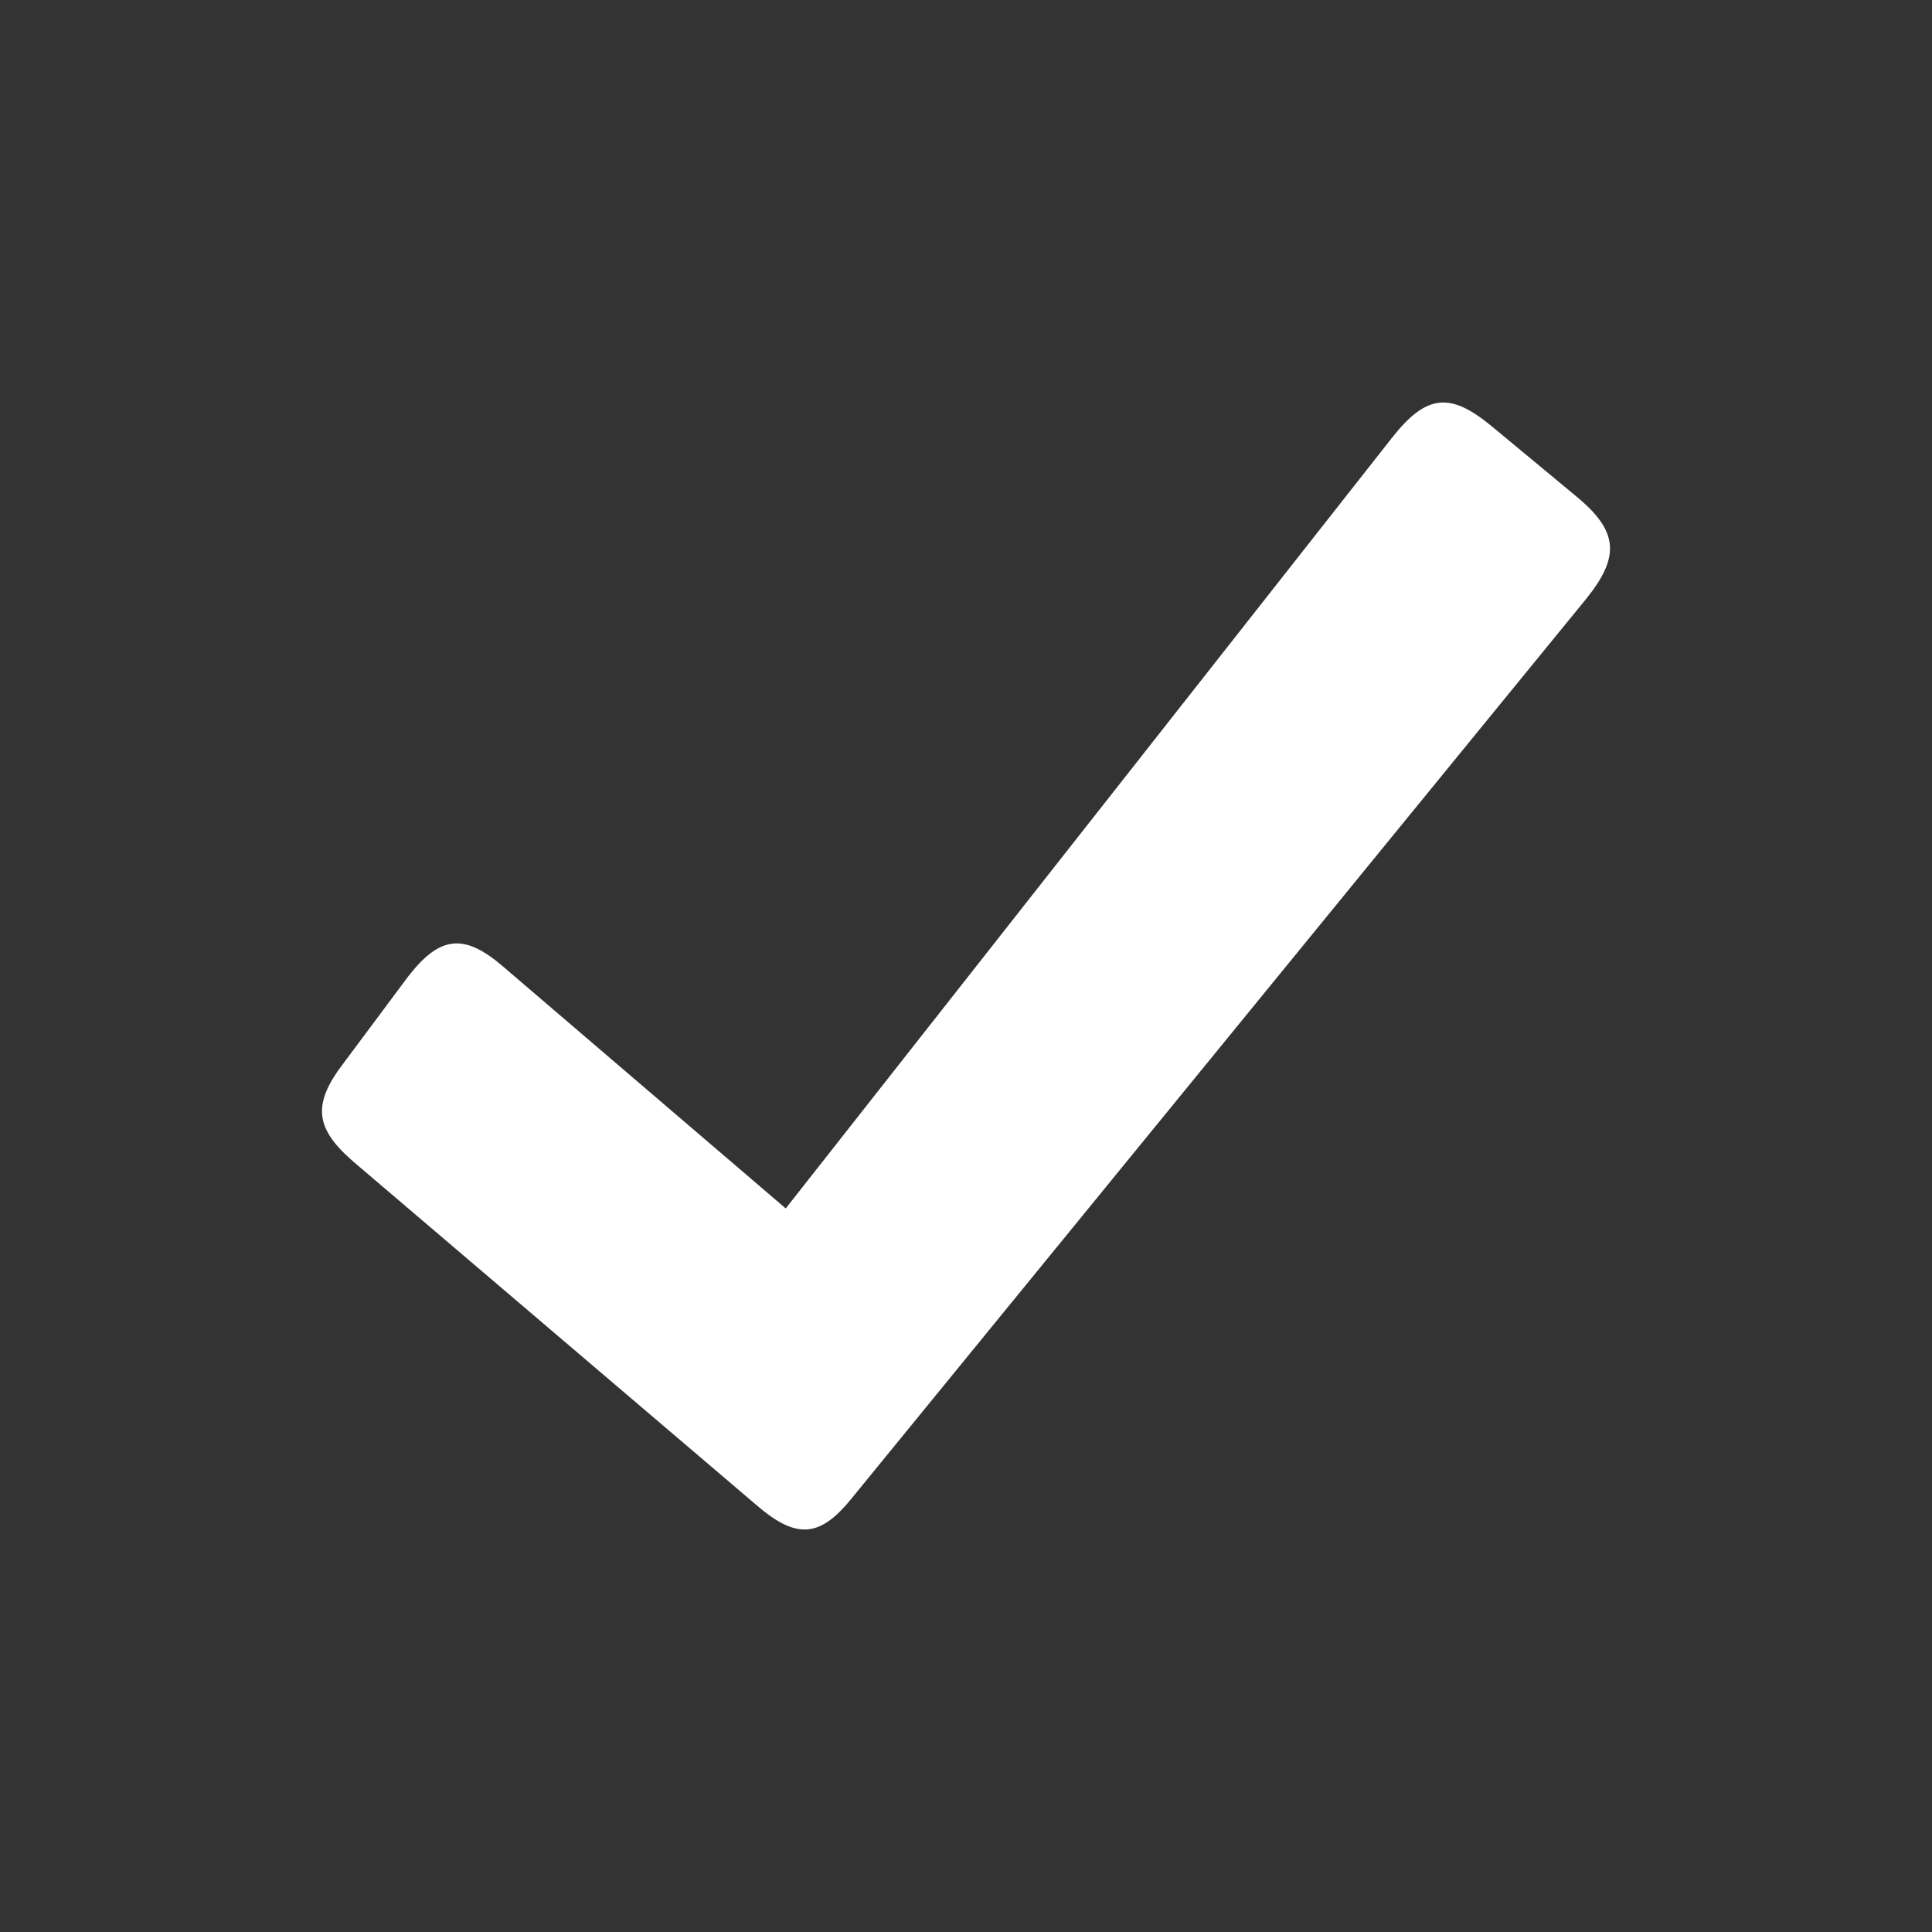 <svg width="120" height="120" viewBox="0 0 120 120" fill="none" xmlns="http://www.w3.org/2000/svg">
<rect x="0" y="0" width="120" height="120" fill="#333333" stroke="none"/>
<path d="M97.864 30.795L92.683 26.5C90.129 24.386 88.645 24.41 86.458 27.192L48.803 75.058L31.279 60.061C28.861 57.969 27.349 58.08 25.361 60.639L21.362 66.003C19.334 68.633 19.593 70.126 21.991 72.189L46.967 93.468C49.538 95.694 50.985 95.465 52.973 92.974L98.514 37.204C100.653 34.556 100.523 32.973 97.864 30.795V30.795Z" fill="white"/>
</svg>
